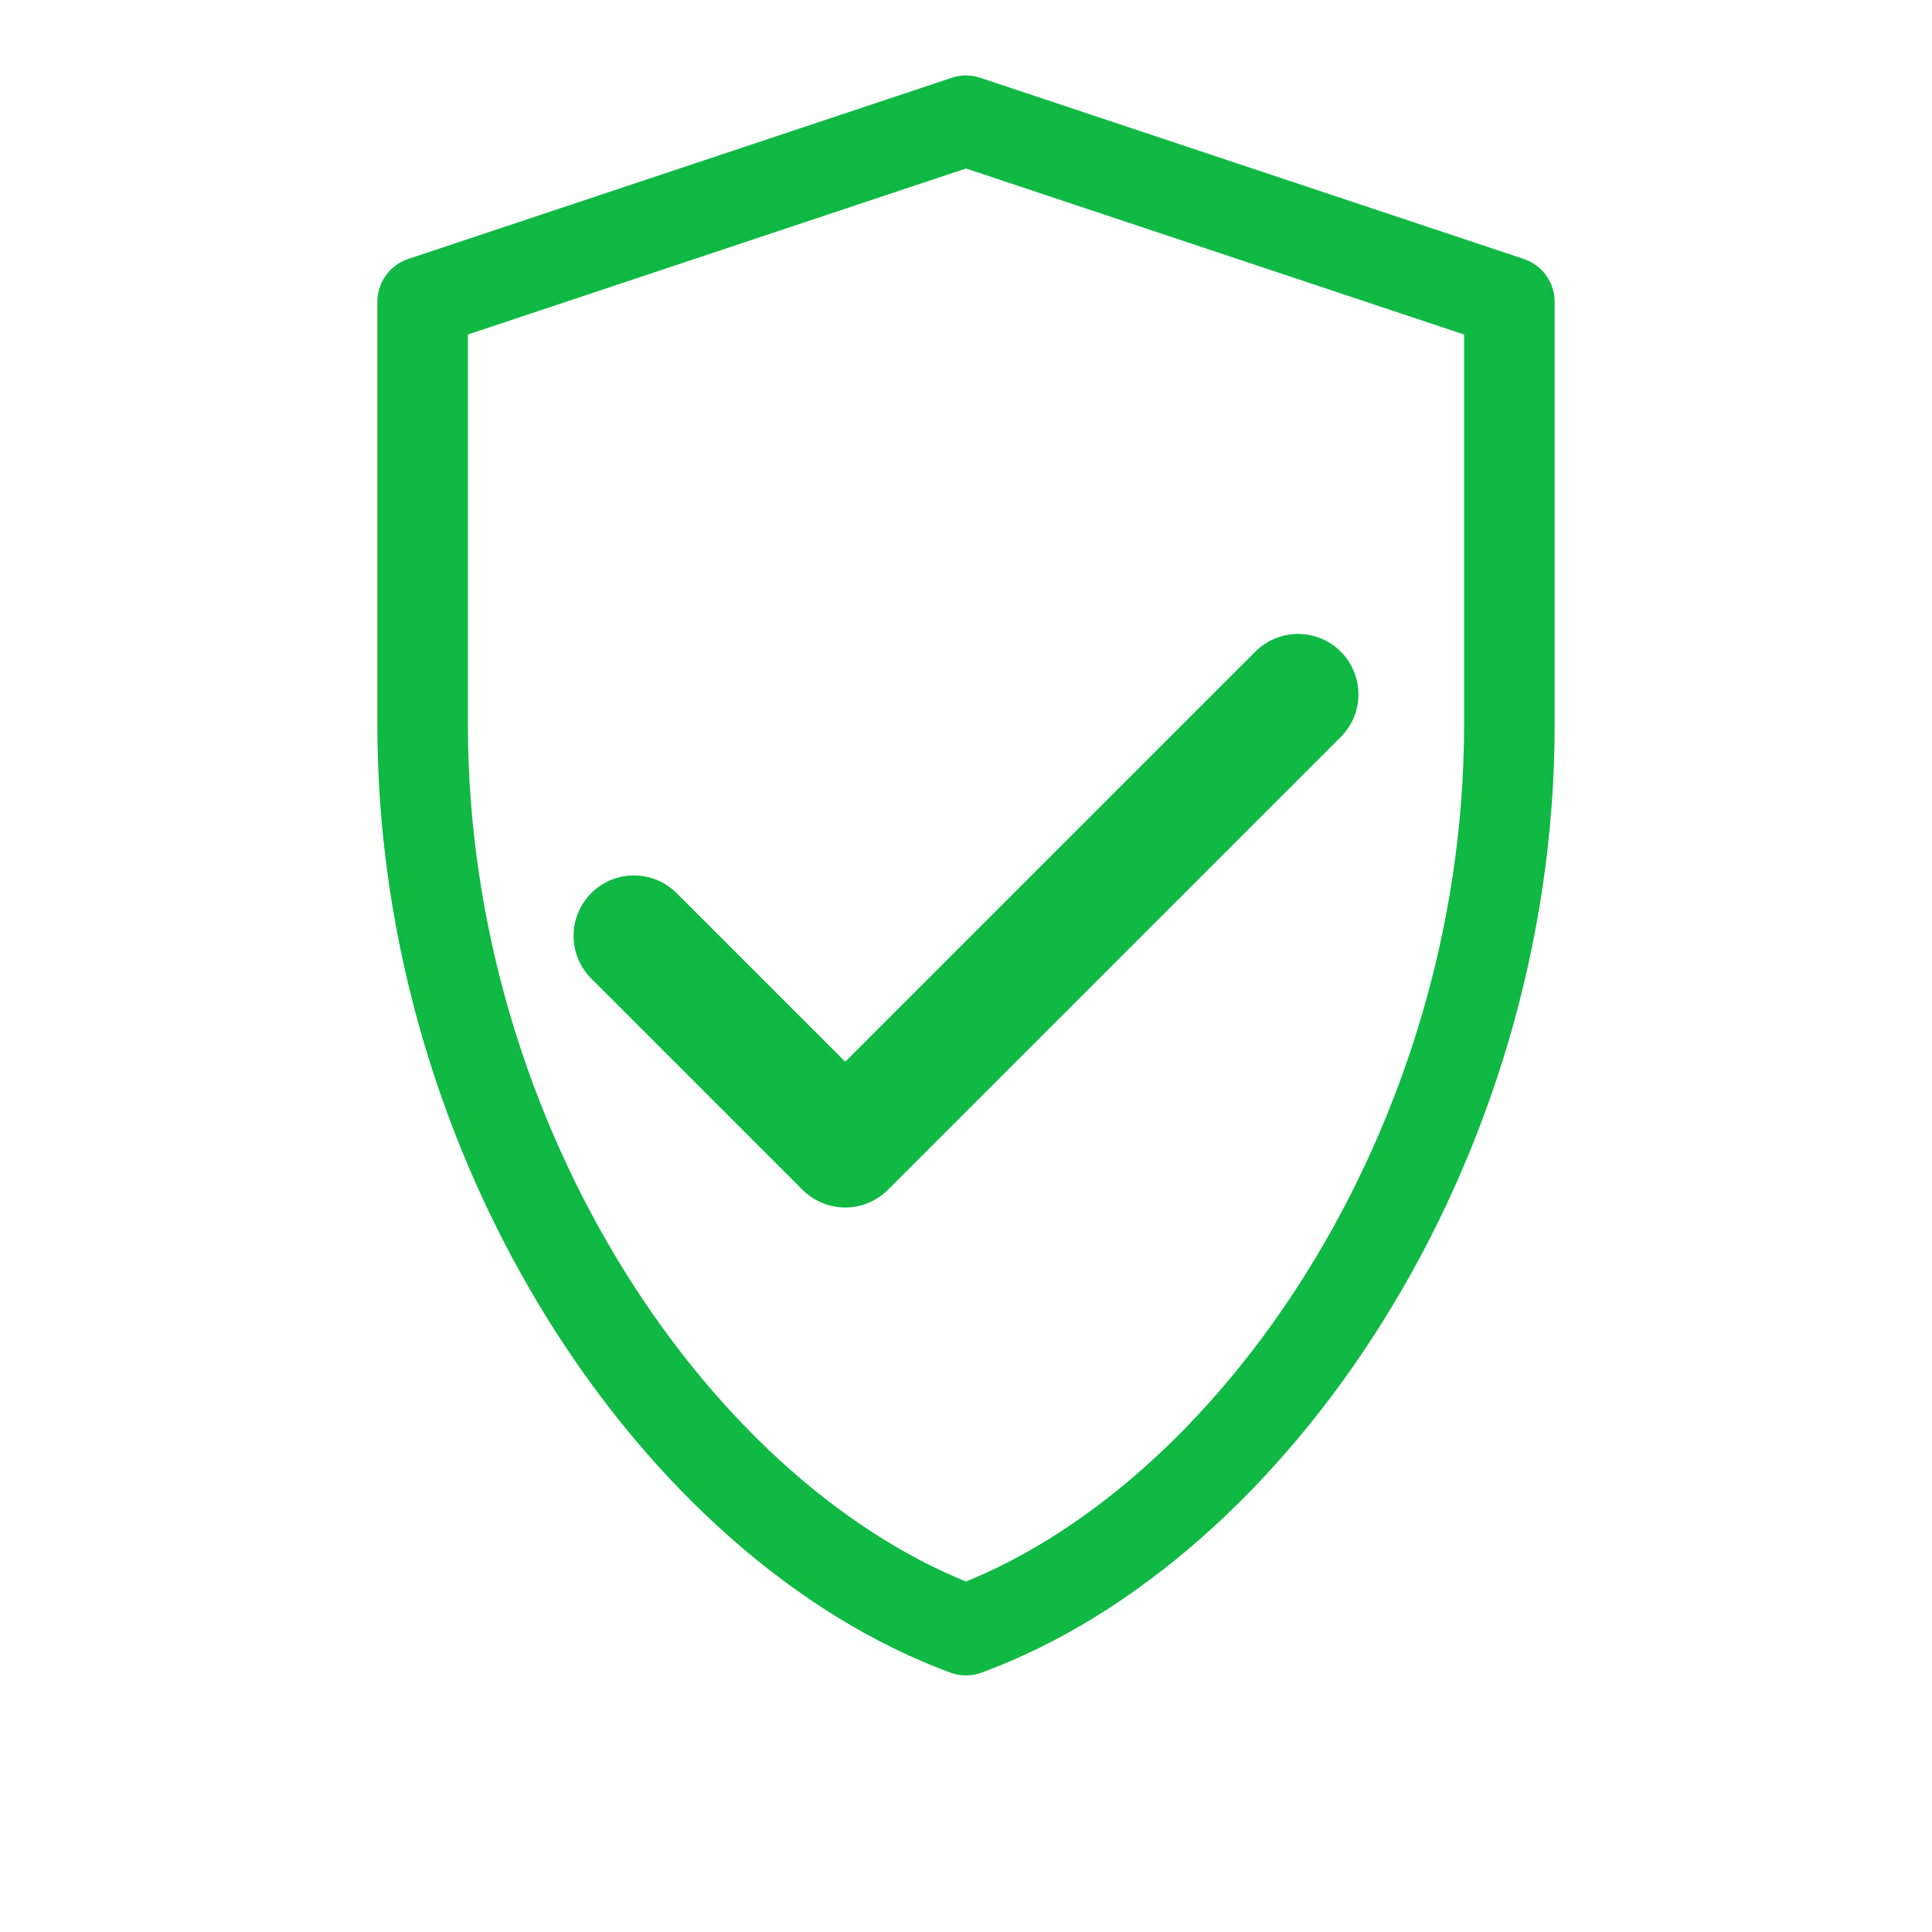 <svg xmlns="http://www.w3.org/2000/svg" viewBox="0 0 64 64">
  <title>Certified Staff - Shield (Outline)</title>
  <desc>Service My Car brand icon: shield outline with checkmark</desc>
  <path d="M32 4l18 6v14c0 14-8.5 26.5-18 30-9.5-3.5-18-16-18-30V10l18-6z" fill="none" stroke="#0FB943" stroke-width="3" stroke-linejoin="round"/>
  <path d="M21 31l7 7 15-15" fill="none" stroke="#0FB943" stroke-width="4" stroke-linecap="round" stroke-linejoin="round"/>
</svg>